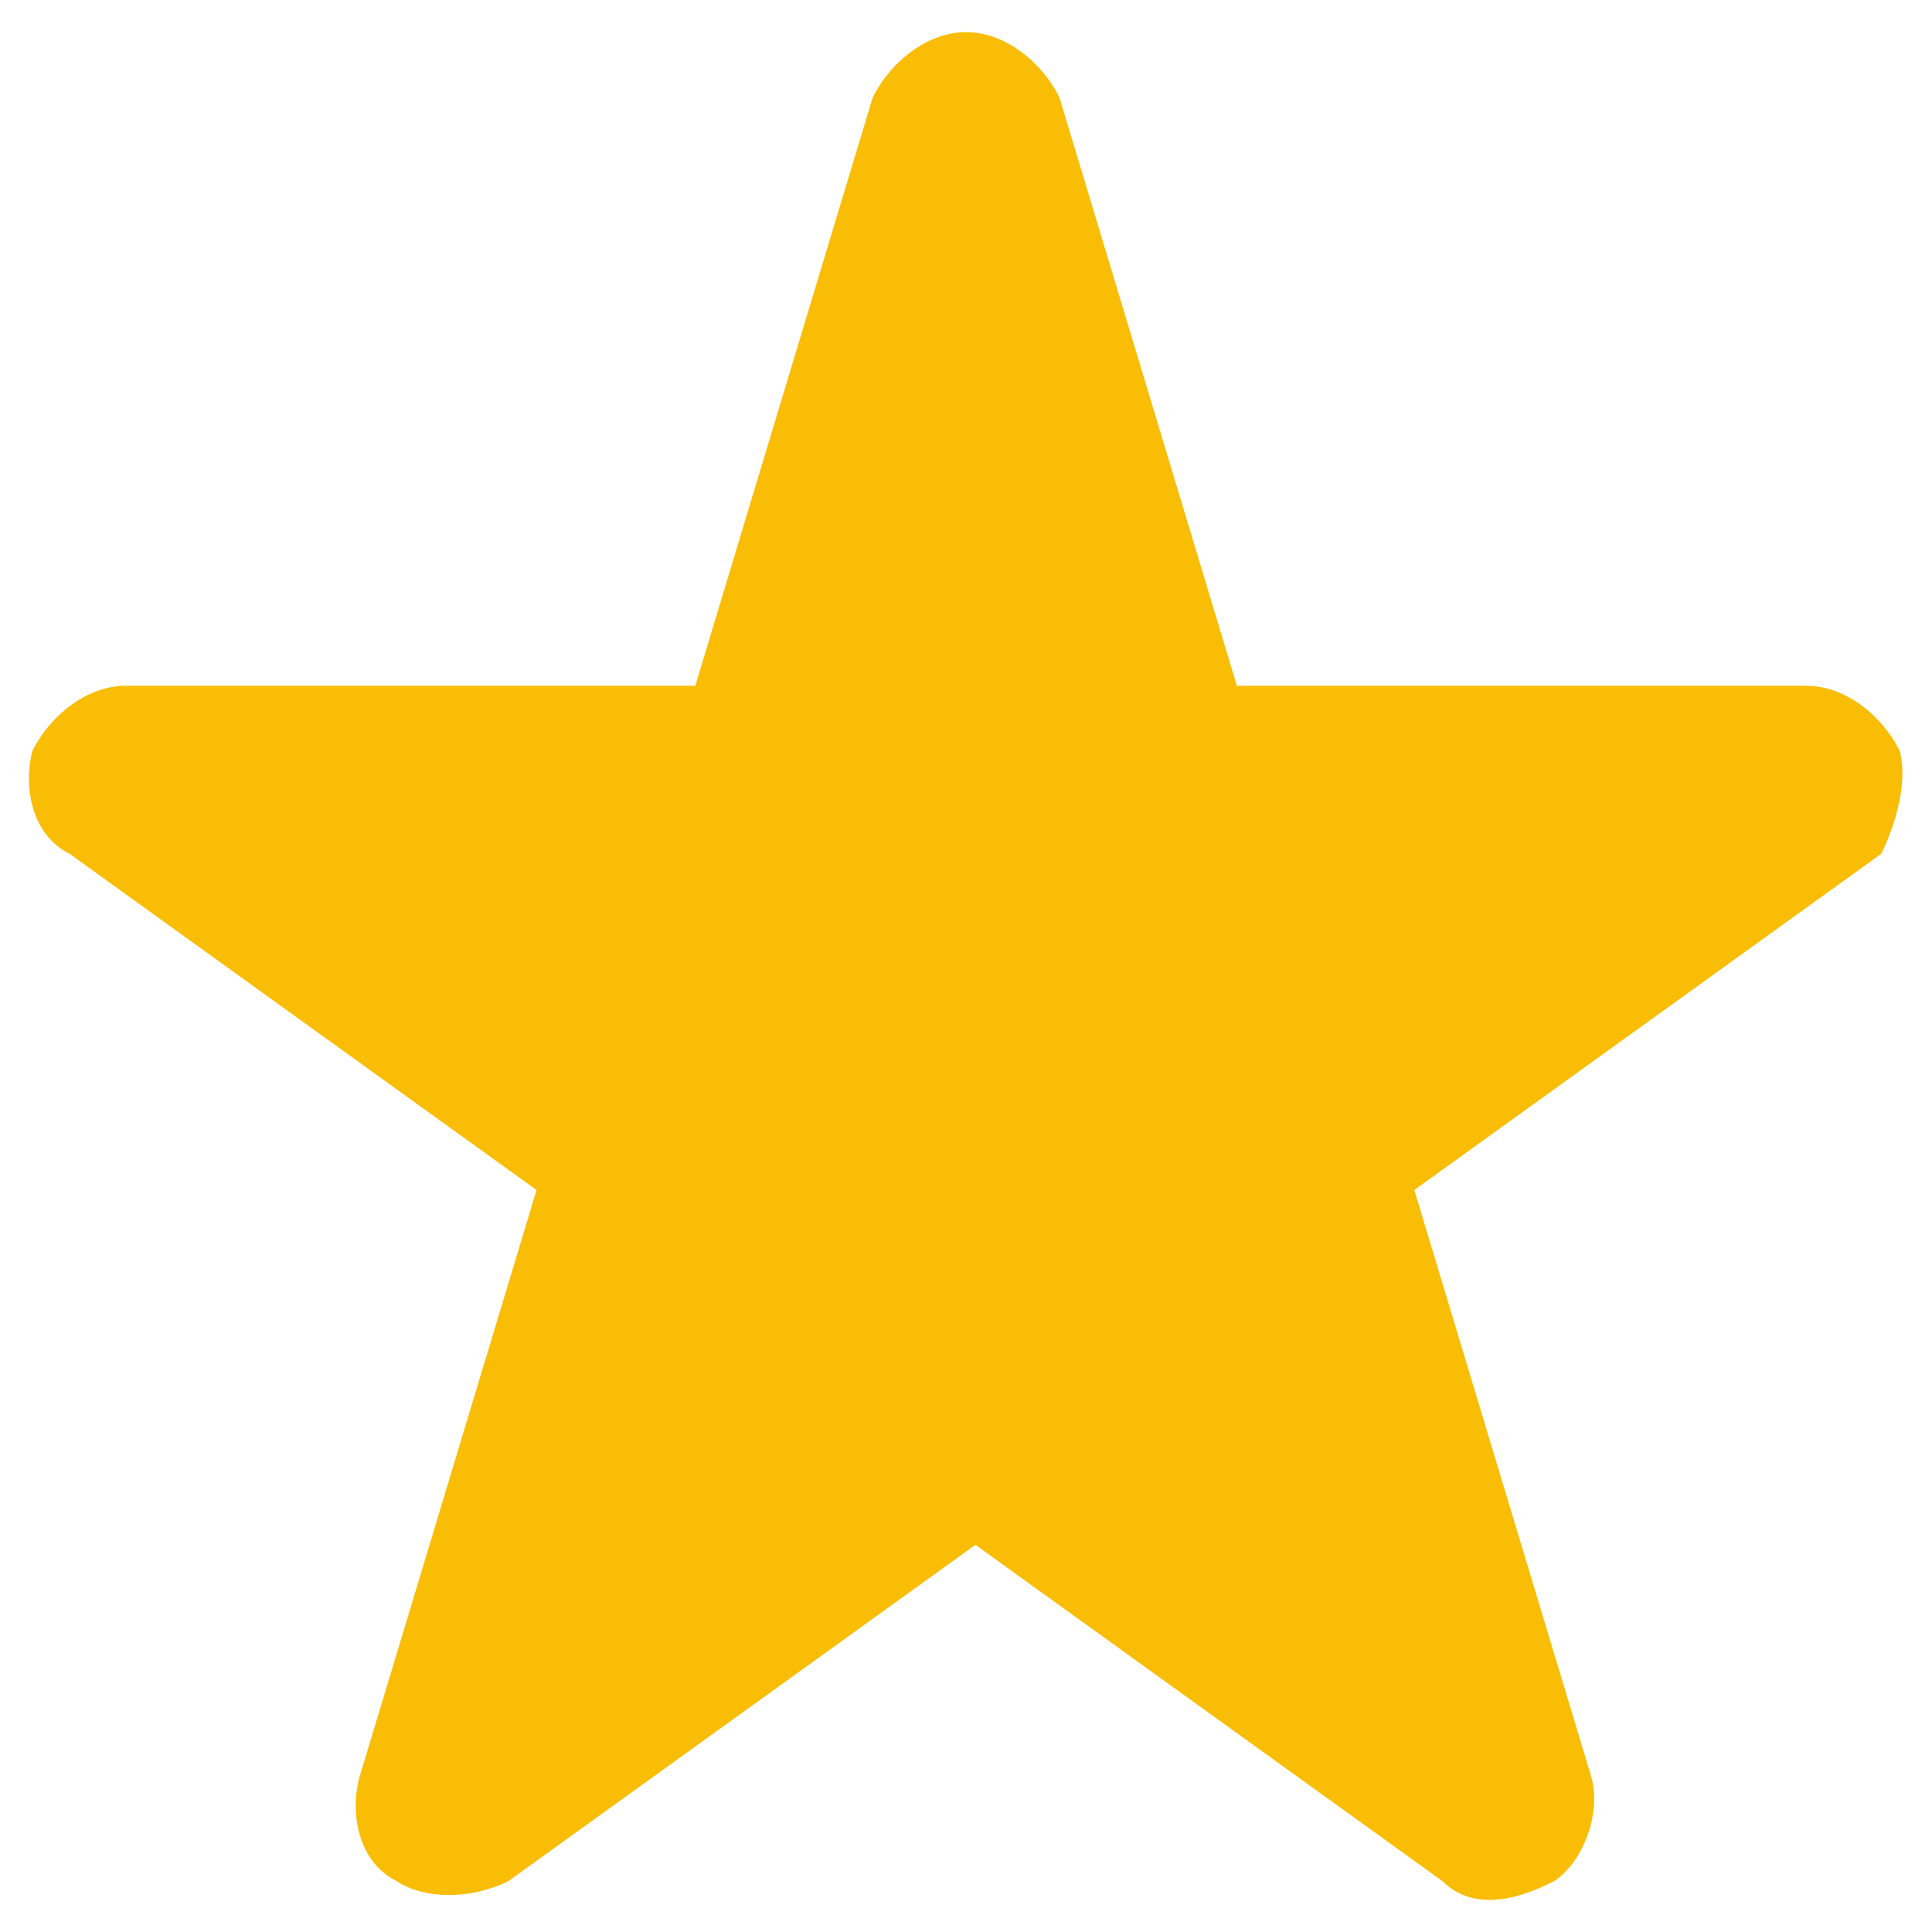<?xml version="1.0" encoding="utf-8"?>
<!-- Generator: Adobe Illustrator 16.0.0, SVG Export Plug-In . SVG Version: 6.00 Build 0)  -->
<!DOCTYPE svg PUBLIC "-//W3C//DTD SVG 1.1//EN" "http://www.w3.org/Graphics/SVG/1.1/DTD/svg11.dtd">
<svg version="1.1" id="Calque_1" xmlns="http://www.w3.org/2000/svg" xmlns:xlink="http://www.w3.org/1999/xlink" x="0px" y="0px"
	 width="360px" height="360px" viewBox="0 0 360 360" enable-background="new 0 0 360 360" xml:space="preserve">
<path fill="#FABD05" d="M354.01,139.962c-3.479-6.96-10.438-12.18-17.398-12.18H230.473l-33.06-109.617
	c-3.479-6.96-10.44-12.18-17.399-12.18c-6.96,0-13.92,5.22-17.4,12.18l-33.06,109.617H23.417c-6.96,0-13.92,5.22-17.4,12.18
	c-1.74,6.96,0,15.659,6.959,19.14l86.999,62.64l-33.06,109.615c-1.74,6.961,0,15.662,6.96,19.143c5.22,3.479,13.92,3.479,20.879,0
	l86.998-62.643l86.999,62.643c6.961,6.958,17.399,1.74,20.882,0c5.219-3.48,8.697-12.182,6.959-19.143l-33.06-109.615l86.998-62.64
	C352.269,155.621,355.751,146.922,354.01,139.962z"/>
</svg>
